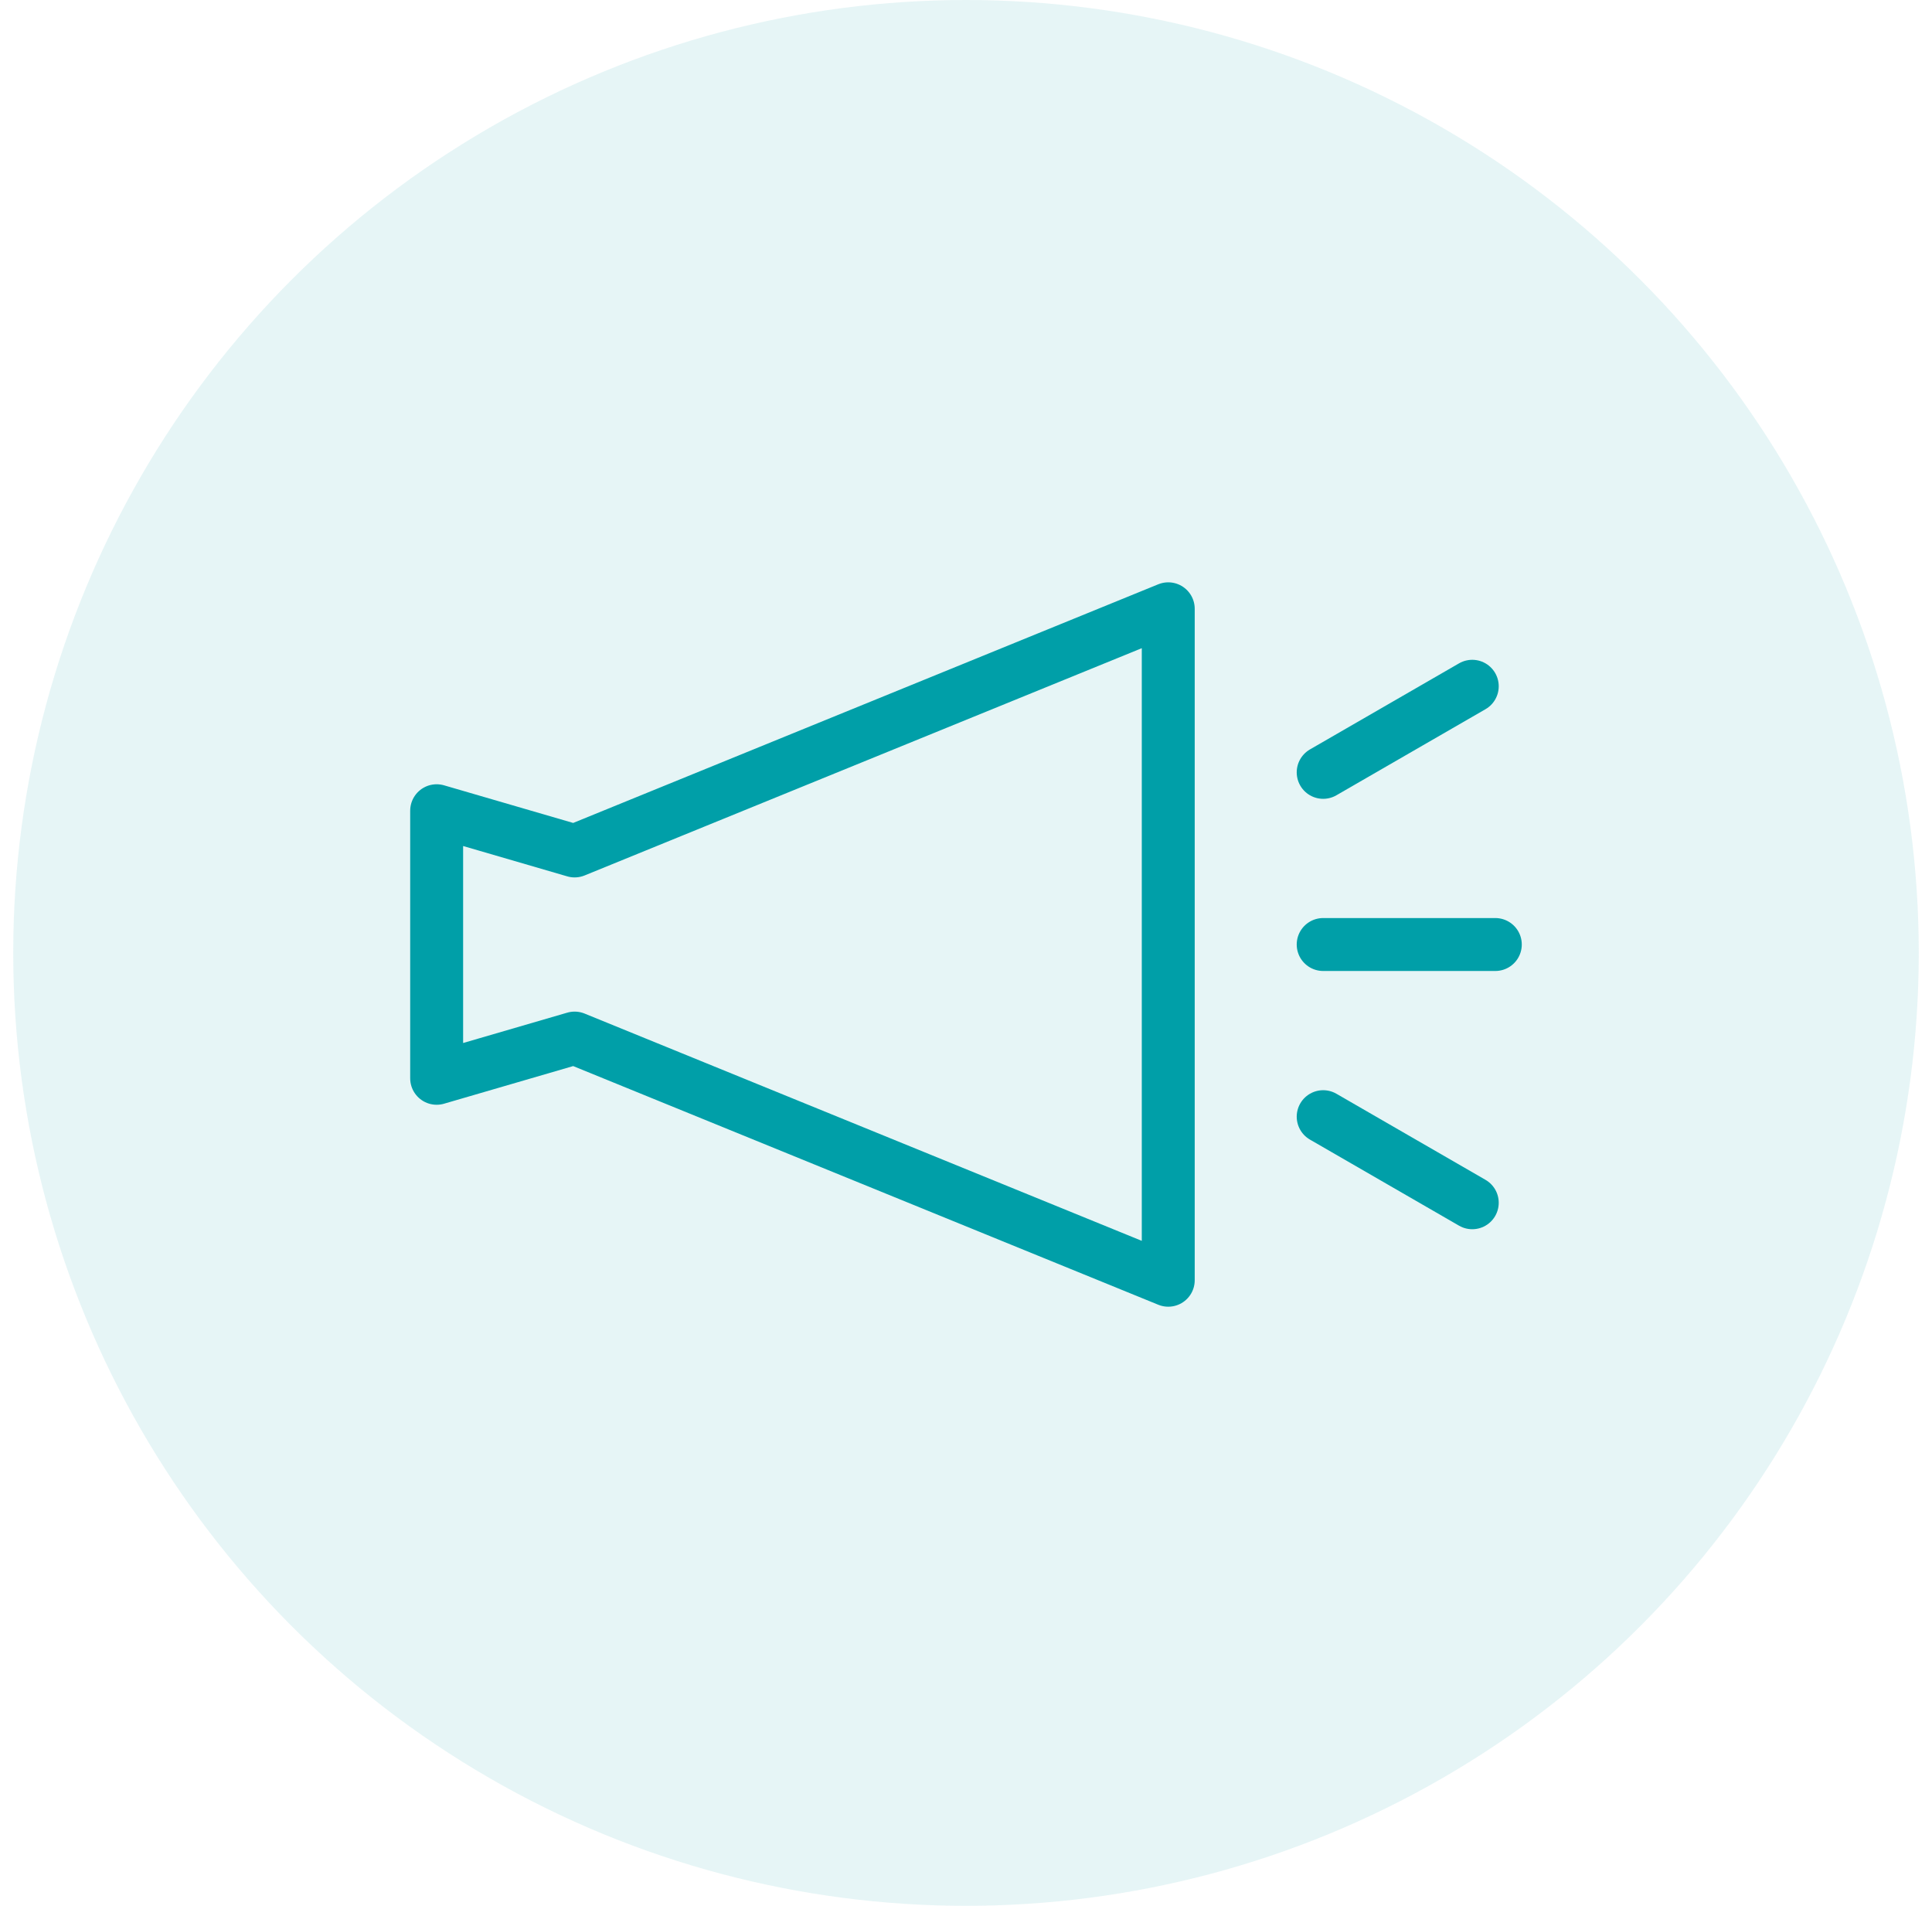 <svg fill="none" height="72" viewBox="0 0 73 72" width="73" xmlns="http://www.w3.org/2000/svg"><circle cx="36.5" cy="36" fill="#009fa8" fill-opacity=".1" r="36"/><g stroke="#009fa8" stroke-linecap="round" stroke-linejoin="round" stroke-width="2"><path d="m44.142 23v25.366l-22.43-9.148-5.213 1.519v-10.108l5.213 1.519z" stroke-miterlimit="10"/><path d="m49.996 29.179 5.633-3.252"/><path d="m49.996 35.683h6.504"/><path d="m49.996 42.187 5.633 3.252"/></g></svg>